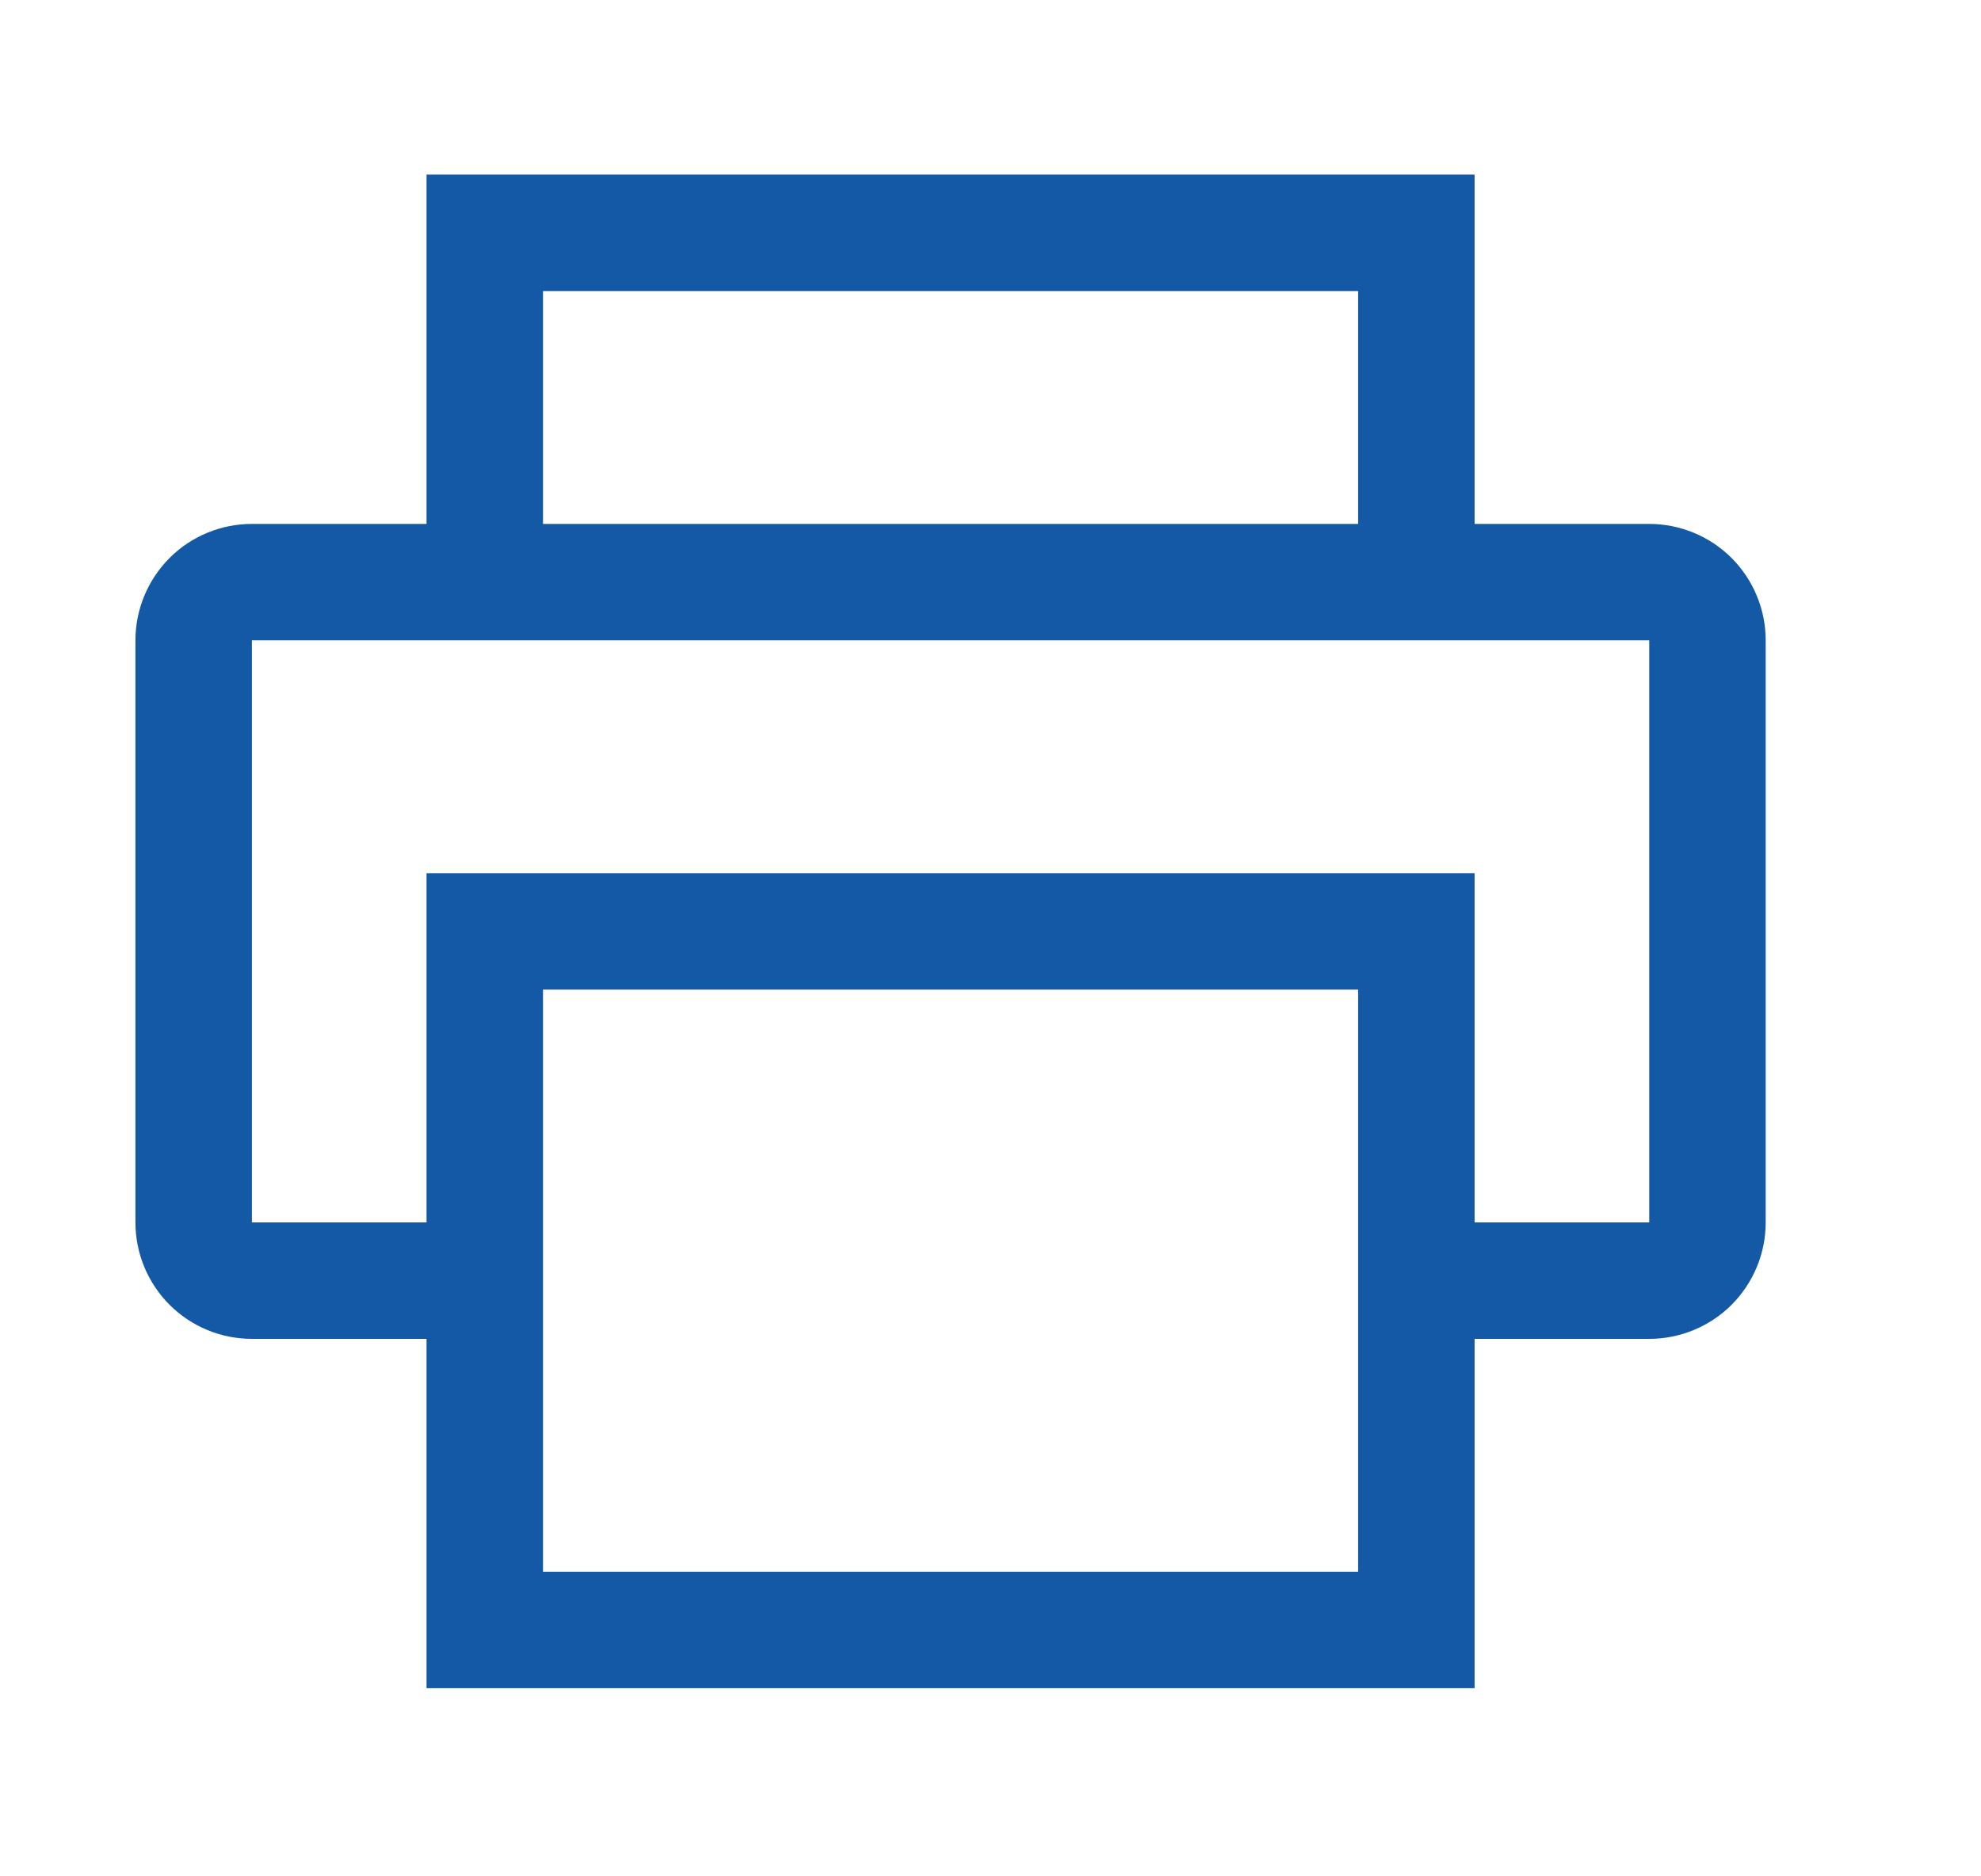 <svg width="19" height="18" viewBox="0 0 19 18" fill="none" xmlns="http://www.w3.org/2000/svg">
<g id="Printer">
<path id="Vector" d="M15.818 5.026H14.143V1.675H4.091V5.026H2.416C2.119 5.026 1.835 5.144 1.626 5.353C1.417 5.563 1.299 5.847 1.299 6.143V11.727C1.299 12.024 1.417 12.307 1.626 12.517C1.835 12.726 2.119 12.844 2.416 12.844H4.091V16.195H14.143V12.844H15.818C16.114 12.844 16.399 12.726 16.608 12.517C16.817 12.307 16.935 12.024 16.935 11.727V6.143C16.935 5.847 16.817 5.563 16.608 5.353C16.399 5.144 16.114 5.026 15.818 5.026ZM5.208 2.792H13.026V5.026H5.208V2.792ZM13.026 15.078H5.208V9.493H13.026V15.078ZM15.818 11.727H14.143V8.377H4.091V11.727H2.416V6.143H15.818V11.727Z" fill="#1459A6"/>
</g>
</svg>
